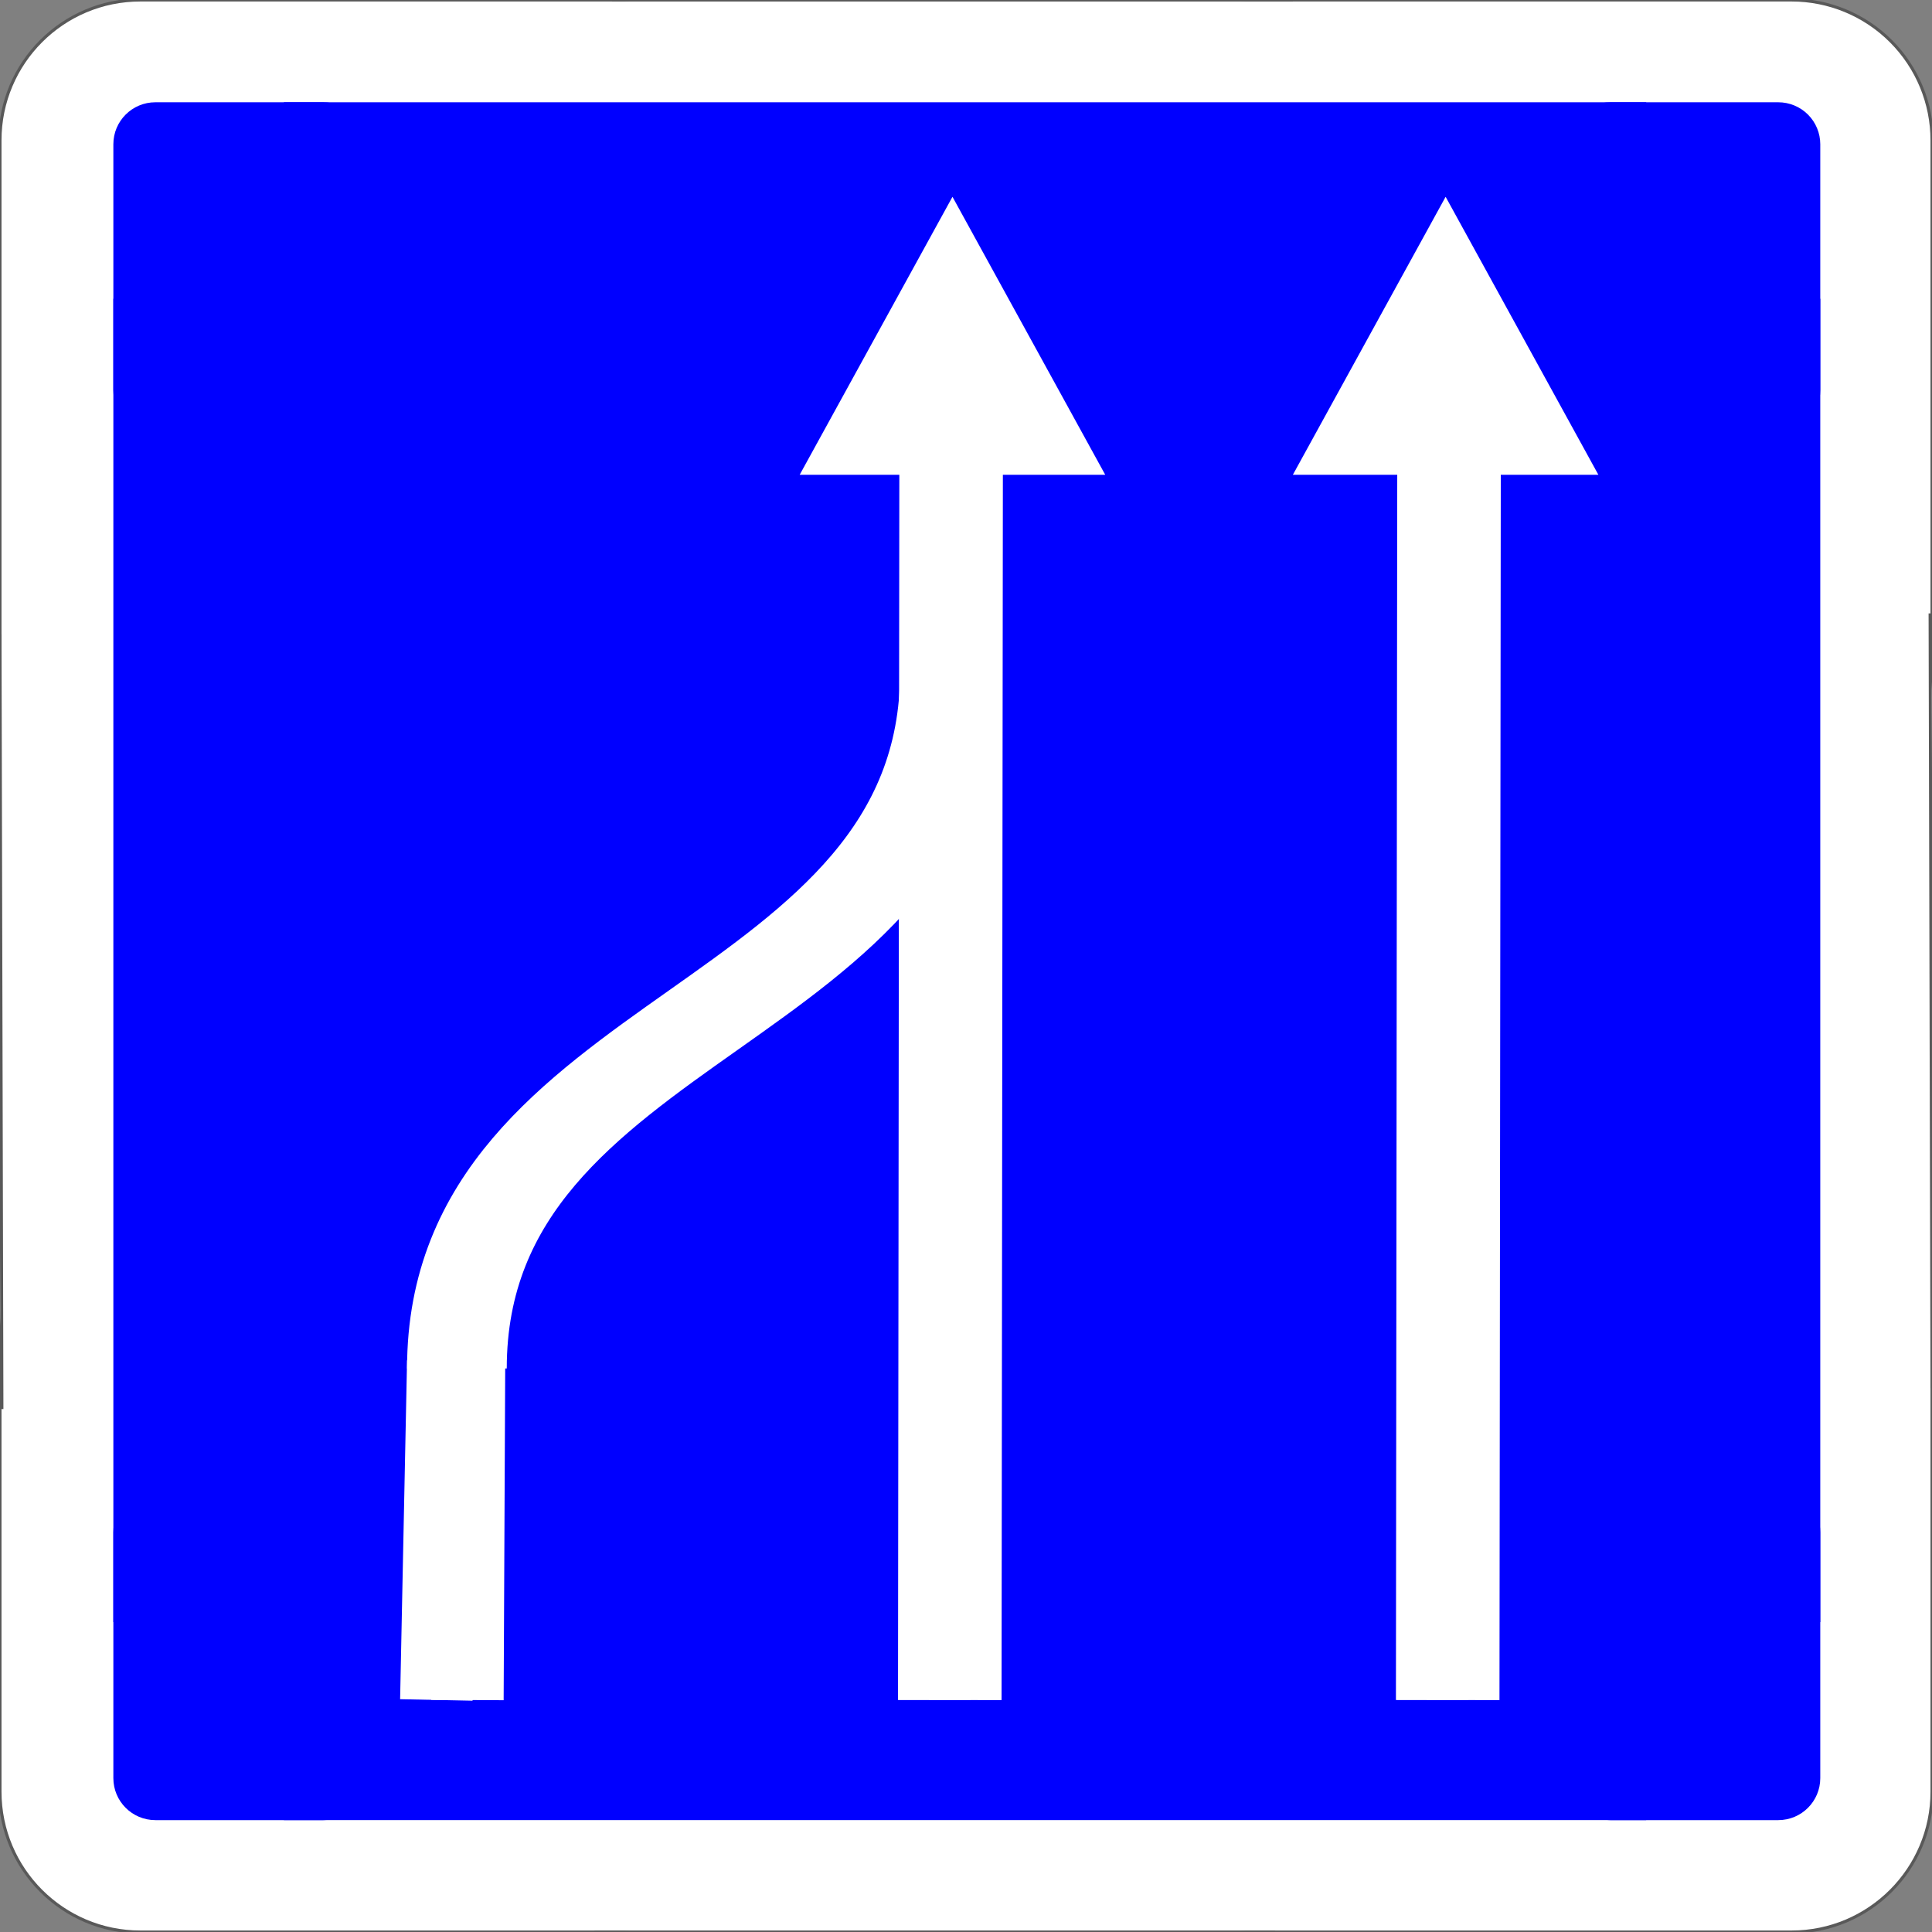 <?xml version="1.0" encoding="UTF-8" standalone="no"?>
<!DOCTYPE svg PUBLIC "-//W3C//DTD SVG 1.1//EN" "http://www.w3.org/Graphics/SVG/1.1/DTD/svg11.dtd">
<svg version="1.1" xmlns="http://www.w3.org/2000/svg" xmlns:xlink="http://www.w3.org/1999/xlink" preserveAspectRatio="xMidYMid meet" viewBox="0 0 640 640" width="640" height="640"><rect x="0" y="0" width="640" height="640" fill="#808080" stroke="none"/><defs><path d="M0 46.49C0 46.49 0 46.49 0 46.49C0 20.82 20.82 0 46.49 0C59.5 0 124.53 0 241.58 0C241.58 0 241.58 0 241.58 0C253.92 0 265.74 4.9 274.46 13.62C283.18 22.34 288.08 34.16 288.08 46.49C288.08 65.09 288.08 213.86 288.08 232.46C288.08 258.14 267.26 278.95 241.58 278.95C222.08 278.95 66 278.95 46.49 278.95C20.82 278.95 0 258.14 0 232.46C0 207.66 0 145.67 0 46.49Z" id="a7taVMJVF2"></path><path d="M0 46.49C0 46.49 0 46.49 0 46.49C0 20.82 20.82 0 46.49 0C59.5 0 124.53 0 241.58 0C241.58 0 241.58 0 241.58 0C253.92 0 265.74 4.9 274.46 13.62C283.18 22.34 288.08 34.16 288.08 46.49C288.08 65.09 288.08 213.86 288.08 232.46C288.08 258.14 267.26 278.95 241.58 278.95C222.08 278.95 66 278.95 46.49 278.95C20.82 278.95 0 258.14 0 232.46C0 207.66 0 145.67 0 46.49Z" id="apgHjUq2Q"></path><path d="M351.92 46.49C351.92 46.49 351.92 46.49 351.92 46.49C351.92 20.82 372.74 0 398.42 0C411.42 0 476.45 0 593.51 0C593.51 0 593.51 0 593.51 0C605.84 0 617.66 4.9 626.38 13.62C635.1 22.34 640 34.16 640 46.49C640 65.09 640 213.86 640 232.46C640 258.14 619.18 278.95 593.51 278.95C574 278.95 417.92 278.95 398.42 278.95C372.74 278.95 351.92 258.14 351.92 232.46C351.92 207.66 351.92 145.67 351.92 46.49Z" id="c2kLrQggK"></path><path d="M351.92 46.49C351.92 46.49 351.92 46.49 351.92 46.49C351.92 20.82 372.74 0 398.42 0C411.42 0 476.45 0 593.51 0C593.51 0 593.51 0 593.51 0C605.84 0 617.66 4.9 626.38 13.62C635.1 22.34 640 34.16 640 46.49C640 65.09 640 213.86 640 232.46C640 258.14 619.18 278.95 593.51 278.95C574 278.95 417.92 278.95 398.42 278.95C372.74 278.95 351.92 258.14 351.92 232.46C351.92 207.66 351.92 145.67 351.92 46.49Z" id="bRf59UWe"></path><path d="M351.92 407.54C351.92 407.54 351.92 407.54 351.92 407.54C351.92 381.86 372.74 361.05 398.42 361.05C411.42 361.05 476.45 361.05 593.51 361.05C593.51 361.05 593.51 361.05 593.51 361.05C605.84 361.05 617.66 365.95 626.38 374.67C635.1 383.39 640 395.21 640 407.54C640 426.14 640 574.91 640 593.51C640 619.18 619.18 640 593.51 640C574 640 417.92 640 398.42 640C372.74 640 351.92 619.18 351.92 593.51C351.92 568.71 351.92 506.72 351.92 407.54Z" id="b3XpfhE8d"></path><path d="M351.92 407.54C351.92 407.54 351.92 407.54 351.92 407.54C351.92 381.86 372.74 361.05 398.42 361.05C411.42 361.05 476.45 361.05 593.51 361.05C593.51 361.05 593.51 361.05 593.51 361.05C605.84 361.05 617.66 365.95 626.38 374.67C635.1 383.39 640 395.21 640 407.54C640 426.14 640 574.91 640 593.51C640 619.18 619.18 640 593.51 640C574 640 417.92 640 398.42 640C372.74 640 351.92 619.18 351.92 593.51C351.92 568.71 351.92 506.72 351.92 407.54Z" id="g6peWbU7wg"></path><path d="M0 407.54C0 407.54 0 407.54 0 407.54C0 381.86 20.82 361.05 46.49 361.05C59.5 361.05 124.53 361.05 241.58 361.05C241.58 361.05 241.58 361.05 241.58 361.05C253.92 361.05 265.74 365.95 274.46 374.67C283.18 383.39 288.08 395.21 288.08 407.54C288.08 426.14 288.08 574.91 288.08 593.51C288.08 619.18 267.26 640 241.58 640C222.08 640 66 640 46.49 640C20.82 640 0 619.18 0 593.51C0 568.71 0 506.72 0 407.54Z" id="b3X9mZS0XS"></path><path d="M0 407.54C0 407.54 0 407.54 0 407.54C0 381.86 20.82 361.05 46.49 361.05C59.5 361.05 124.53 361.05 241.58 361.05C241.58 361.05 241.58 361.05 241.58 361.05C253.92 361.05 265.74 365.95 274.46 374.67C283.18 383.39 288.08 395.21 288.08 407.54C288.08 426.14 288.08 574.91 288.08 593.51C288.08 619.18 267.26 640 241.58 640C222.08 640 66 640 46.49 640C20.82 640 0 619.18 0 593.51C0 568.71 0 506.72 0 407.54Z" id="c2OicV7Ga1"></path><path d="M0 230.92C0 230.92 0 230.92 0 230.92C0 202.89 22.73 180.16 50.77 180.16C104.61 180.16 535.39 180.16 589.23 180.16C602.7 180.16 615.61 185.51 625.13 195.03C634.65 204.55 640 217.46 640 230.92C640 251.23 640 413.67 640 433.98C640 462.01 617.27 484.74 589.23 484.74C535.39 484.74 104.61 484.74 50.77 484.74C22.73 484.74 0 462.01 0 433.98C0 406.9 0 339.22 0 230.92Z" id="aaiiO6LMf9"></path><path d="M165.66 48.01C165.66 48.01 165.66 48.01 165.66 48.01C165.66 21.5 187.16 0 213.68 0C226.48 0 290.5 0 405.73 0C405.73 0 405.73 0 405.73 0C418.46 0 430.67 5.06 439.68 14.06C448.68 23.07 453.74 35.28 453.74 48.01C453.74 102.41 453.74 537.59 453.74 591.99C453.74 618.5 432.25 640 405.73 640C386.52 640 232.88 640 213.68 640C187.16 640 165.66 618.5 165.66 591.99C165.66 519.46 165.66 338.13 165.66 48.01Z" id="abbTqBwz"></path><path d="M202.77 0L428.27 0" id="h8eVNYgClu"></path><path d="M202.77 0L428.27 0" id="b3wCehSi4F"></path><path d="M196.95 640L422.45 640" id="a8ZF3dFoi"></path><path d="M196.95 640L422.45 640" id="g2XjesW754"></path><path d="M640 459.85L639.37 203.2" id="c1aq5Qb0th"></path><path d="M640 459.85L639.37 203.2" id="b5fB0Jggyg"></path><path d="M0.63 466.77L0 210.12" id="e1w7hZayOo"></path><path d="M0.63 466.77L0 210.12" id="dHcZYYnhO"></path><path d="M37.55 47.79C37.55 47.79 37.55 47.79 37.55 47.79C37.55 40.11 43.78 33.88 51.47 33.88C55.18 33.88 73.73 33.88 107.12 33.88C107.12 33.88 107.12 33.88 107.12 33.88C110.81 33.88 114.35 35.34 116.96 37.95C119.57 40.56 121.04 44.1 121.04 47.79C121.04 55.94 121.04 121.1 121.04 129.24C121.04 136.93 114.81 143.16 107.12 143.16C101.56 143.16 57.03 143.16 51.47 143.16C43.78 143.16 37.55 136.93 37.55 129.24C37.55 118.38 37.55 91.23 37.55 47.79Z" id="bGa13pfAK"></path><path d="M519.5 47.79C519.5 47.79 519.5 47.79 519.5 47.79C519.5 40.11 525.73 33.88 533.42 33.88C537.13 33.88 555.68 33.88 589.07 33.88C589.07 33.88 589.07 33.88 589.07 33.88C592.76 33.88 596.3 35.34 598.91 37.95C601.52 40.56 602.99 44.1 602.99 47.79C602.99 55.94 602.99 121.1 602.99 129.24C602.99 136.93 596.76 143.16 589.07 143.16C583.51 143.16 538.98 143.16 533.42 143.16C525.73 143.16 519.5 136.93 519.5 129.24C519.5 118.38 519.5 91.23 519.5 47.79Z" id="d2wCkNoM3P"></path><path d="M37.55 507.57C37.55 507.57 37.55 507.57 37.55 507.57C37.55 499.89 43.78 493.66 51.47 493.66C55.18 493.66 73.73 493.66 107.12 493.66C107.12 493.66 107.12 493.66 107.12 493.66C110.81 493.66 114.35 495.13 116.96 497.74C119.57 500.34 121.04 503.88 121.04 507.57C121.04 515.72 121.04 580.88 121.04 589.02C121.04 596.71 114.81 602.94 107.12 602.94C101.56 602.94 57.03 602.94 51.47 602.94C43.78 602.94 37.55 596.71 37.55 589.02C37.55 578.16 37.55 551.01 37.55 507.57Z" id="g1Te9z9uK"></path><path d="M519.5 507.57C519.5 507.57 519.5 507.57 519.5 507.57C519.5 499.89 525.73 493.66 533.42 493.66C537.13 493.66 555.68 493.66 589.07 493.66C589.07 493.66 589.07 493.66 589.07 493.66C592.76 493.66 596.3 495.13 598.91 497.74C601.52 500.34 602.99 503.88 602.99 507.57C602.99 515.72 602.99 580.88 602.99 589.02C602.99 596.71 596.76 602.94 589.07 602.94C583.51 602.94 538.98 602.94 533.42 602.94C525.73 602.94 519.5 596.71 519.5 589.02C519.5 578.16 519.5 551.01 519.5 507.57Z" id="a5xlHsGyW"></path><path d="M94.04 33.88L545.32 33.88L545.32 602.93L94.04 602.93L94.04 33.88Z" id="i5XppWnd6A"></path><path d="M37.55 98.96L602.99 98.96L602.99 537.35L37.55 537.35L37.55 98.96Z" id="a1npIiv3d"></path><path d="M428.27 157.29L478.88 65.19L529.49 157.29L428.27 157.29Z" id="aGrCMZldo"></path><path d="M264.9 157.29L315.52 65.19L366.13 157.29L264.9 157.29Z" id="a2vqq6wfRW"></path><path d="M309.92 151.76L309.48 563.17" id="a4mZiuAN4"></path><path d="M309.92 151.76L309.48 563.17" id="f2eR1MdjtU"></path><path d="M320.22 151.76L319.78 563.17" id="i1aw7I6IO"></path><path d="M320.22 151.76L319.78 563.17" id="aiXcaY4gb"></path><path d="M474.86 151.76L474.42 563.17" id="g5YujQDwx"></path><path d="M474.86 151.76L474.42 563.17" id="c4xBbdTiNV"></path><path d="M485.16 151.76L484.72 563.17" id="ciAys2Kx0"></path><path d="M485.16 151.76L484.72 563.17" id="b2UTI2pbY"></path><path d="M146.84 453.33C146.84 395.62 187.67 366.76 228.5 337.91C269.34 309.05 310.17 280.19 310.17 222.48" id="a17DFS0xbs"></path><path d="M146.84 453.33C146.84 395.62 187.67 366.76 228.5 337.91C269.34 309.05 310.17 280.19 310.17 222.48" id="asAo4qo53"></path><path d="M155.87 453.33C155.87 395.62 196.7 366.76 237.53 337.91C278.36 309.05 319.19 280.19 319.19 222.48" id="c353BxmIjg"></path><path d="M155.87 453.33C155.87 395.62 196.7 366.76 237.53 337.91C278.36 309.05 319.19 280.19 319.19 222.48" id="bNwkHbP5N"></path><path d="M146.84 450.88L144.54 563.13" id="aRkZLonUJ"></path><path d="M146.84 450.88L144.54 563.13" id="gCYFFvttG"></path><path d="M155.44 434.91L154.84 563.16" id="e4poeBsfvT"></path><path d="M155.44 434.91L154.84 563.16" id="aTTBmkyhq"></path></defs><g><g><g><use xlink:href="#a7taVMJVF2" opacity="1" fill="#ffffff" fill-opacity="1"></use><g><use xlink:href="#a7taVMJVF2" opacity="1" fill-opacity="0" stroke="#000000" stroke-width="1" stroke-opacity="0"></use></g></g><g><use xlink:href="#apgHjUq2Q" opacity="1" fill="#000000" fill-opacity="0"></use><g><use xlink:href="#apgHjUq2Q" opacity="1" fill-opacity="0" stroke="#595959" stroke-width="1" stroke-opacity="1"></use></g></g><g><use xlink:href="#c2kLrQggK" opacity="1" fill="#ffffff" fill-opacity="1"></use><g><use xlink:href="#c2kLrQggK" opacity="1" fill-opacity="0" stroke="#000000" stroke-width="1" stroke-opacity="0"></use></g></g><g><use xlink:href="#bRf59UWe" opacity="1" fill="#000000" fill-opacity="0"></use><g><use xlink:href="#bRf59UWe" opacity="1" fill-opacity="0" stroke="#595959" stroke-width="1" stroke-opacity="1"></use></g></g><g><use xlink:href="#b3XpfhE8d" opacity="1" fill="#ffffff" fill-opacity="1"></use><g><use xlink:href="#b3XpfhE8d" opacity="1" fill-opacity="0" stroke="#000000" stroke-width="1" stroke-opacity="0"></use></g></g><g><use xlink:href="#g6peWbU7wg" opacity="1" fill="#000000" fill-opacity="0"></use><g><use xlink:href="#g6peWbU7wg" opacity="1" fill-opacity="0" stroke="#595959" stroke-width="1" stroke-opacity="1"></use></g></g><g><use xlink:href="#b3X9mZS0XS" opacity="1" fill="#ffffff" fill-opacity="1"></use><g><use xlink:href="#b3X9mZS0XS" opacity="1" fill-opacity="0" stroke="#000000" stroke-width="1" stroke-opacity="0"></use></g></g><g><use xlink:href="#c2OicV7Ga1" opacity="1" fill="#000000" fill-opacity="0"></use><g><use xlink:href="#c2OicV7Ga1" opacity="1" fill-opacity="0" stroke="#595959" stroke-width="1" stroke-opacity="1"></use></g></g><g><use xlink:href="#aaiiO6LMf9" opacity="1" fill="#ffffff" fill-opacity="1"></use><g><use xlink:href="#aaiiO6LMf9" opacity="1" fill-opacity="0" stroke="#000000" stroke-width="1" stroke-opacity="0"></use></g></g><g><use xlink:href="#abbTqBwz" opacity="1" fill="#ffffff" fill-opacity="1"></use><g><use xlink:href="#abbTqBwz" opacity="1" fill-opacity="0" stroke="#000000" stroke-width="1" stroke-opacity="0"></use></g></g><g><use xlink:href="#h8eVNYgClu" opacity="1" fill="#000000" fill-opacity="0"></use><g><use xlink:href="#h8eVNYgClu" opacity="1" fill-opacity="0" stroke="#000000" stroke-width="1" stroke-opacity="0"></use></g></g><g><use xlink:href="#b3wCehSi4F" opacity="1" fill="#000000" fill-opacity="0"></use><g><use xlink:href="#b3wCehSi4F" opacity="1" fill-opacity="0" stroke="#595959" stroke-width="1" stroke-opacity="1"></use></g></g><g><use xlink:href="#a8ZF3dFoi" opacity="1" fill="#000000" fill-opacity="0"></use><g><use xlink:href="#a8ZF3dFoi" opacity="1" fill-opacity="0" stroke="#000000" stroke-width="1" stroke-opacity="0"></use></g></g><g><use xlink:href="#g2XjesW754" opacity="1" fill="#000000" fill-opacity="0"></use><g><use xlink:href="#g2XjesW754" opacity="1" fill-opacity="0" stroke="#595959" stroke-width="1" stroke-opacity="1"></use></g></g><g><use xlink:href="#c1aq5Qb0th" opacity="1" fill="#000000" fill-opacity="0"></use><g><use xlink:href="#c1aq5Qb0th" opacity="1" fill-opacity="0" stroke="#000000" stroke-width="1" stroke-opacity="0"></use></g></g><g><use xlink:href="#b5fB0Jggyg" opacity="1" fill="#000000" fill-opacity="0"></use><g><use xlink:href="#b5fB0Jggyg" opacity="1" fill-opacity="0" stroke="#595959" stroke-width="1" stroke-opacity="1"></use></g></g><g><use xlink:href="#e1w7hZayOo" opacity="1" fill="#000000" fill-opacity="0"></use><g><use xlink:href="#e1w7hZayOo" opacity="1" fill-opacity="0" stroke="#000000" stroke-width="1" stroke-opacity="0"></use></g></g><g><use xlink:href="#dHcZYYnhO" opacity="1" fill="#000000" fill-opacity="0"></use><g><use xlink:href="#dHcZYYnhO" opacity="1" fill-opacity="0" stroke="#595959" stroke-width="1" stroke-opacity="1"></use></g></g><g><use xlink:href="#bGa13pfAK" opacity="1" fill="#0000ff" fill-opacity="1"></use><g><use xlink:href="#bGa13pfAK" opacity="1" fill-opacity="0" stroke="#000000" stroke-width="1" stroke-opacity="0"></use></g></g><g><use xlink:href="#d2wCkNoM3P" opacity="1" fill="#0000ff" fill-opacity="1"></use><g><use xlink:href="#d2wCkNoM3P" opacity="1" fill-opacity="0" stroke="#000000" stroke-width="1" stroke-opacity="0"></use></g></g><g><use xlink:href="#g1Te9z9uK" opacity="1" fill="#0000ff" fill-opacity="1"></use><g><use xlink:href="#g1Te9z9uK" opacity="1" fill-opacity="0" stroke="#000000" stroke-width="1" stroke-opacity="0"></use></g></g><g><use xlink:href="#a5xlHsGyW" opacity="1" fill="#0000ff" fill-opacity="1"></use><g><use xlink:href="#a5xlHsGyW" opacity="1" fill-opacity="0" stroke="#000000" stroke-width="1" stroke-opacity="0"></use></g></g><g><use xlink:href="#i5XppWnd6A" opacity="1" fill="#0000ff" fill-opacity="1"></use><g><use xlink:href="#i5XppWnd6A" opacity="1" fill-opacity="0" stroke="#000000" stroke-width="1" stroke-opacity="0"></use></g></g><g><use xlink:href="#a1npIiv3d" opacity="1" fill="#0000ff" fill-opacity="1"></use><g><use xlink:href="#a1npIiv3d" opacity="1" fill-opacity="0" stroke="#000000" stroke-width="1" stroke-opacity="0"></use></g></g><g><use xlink:href="#aGrCMZldo" opacity="1" fill="#ffffff" fill-opacity="1"></use><g><use xlink:href="#aGrCMZldo" opacity="1" fill-opacity="0" stroke="#000000" stroke-width="1" stroke-opacity="0"></use></g></g><g><use xlink:href="#a2vqq6wfRW" opacity="1" fill="#ffffff" fill-opacity="1"></use><g><use xlink:href="#a2vqq6wfRW" opacity="1" fill-opacity="0" stroke="#000000" stroke-width="1" stroke-opacity="0"></use></g></g><g><use xlink:href="#a4mZiuAN4" opacity="1" fill="#000000" fill-opacity="0"></use><g><use xlink:href="#a4mZiuAN4" opacity="1" fill-opacity="0" stroke="#000000" stroke-width="1" stroke-opacity="0"></use></g></g><g><use xlink:href="#f2eR1MdjtU" opacity="1" fill="#000000" fill-opacity="0"></use><g><use xlink:href="#f2eR1MdjtU" opacity="1" fill-opacity="0" stroke="#ffffff" stroke-width="24" stroke-opacity="1"></use></g></g><g><use xlink:href="#i1aw7I6IO" opacity="1" fill="#000000" fill-opacity="0"></use><g><use xlink:href="#i1aw7I6IO" opacity="1" fill-opacity="0" stroke="#000000" stroke-width="1" stroke-opacity="0"></use></g></g><g><use xlink:href="#aiXcaY4gb" opacity="1" fill="#000000" fill-opacity="0"></use><g><use xlink:href="#aiXcaY4gb" opacity="1" fill-opacity="0" stroke="#ffffff" stroke-width="24" stroke-opacity="1"></use></g></g><g><use xlink:href="#g5YujQDwx" opacity="1" fill="#000000" fill-opacity="0"></use><g><use xlink:href="#g5YujQDwx" opacity="1" fill-opacity="0" stroke="#000000" stroke-width="1" stroke-opacity="0"></use></g></g><g><use xlink:href="#c4xBbdTiNV" opacity="1" fill="#000000" fill-opacity="0"></use><g><use xlink:href="#c4xBbdTiNV" opacity="1" fill-opacity="0" stroke="#ffffff" stroke-width="24" stroke-opacity="1"></use></g></g><g><use xlink:href="#ciAys2Kx0" opacity="1" fill="#000000" fill-opacity="0"></use><g><use xlink:href="#ciAys2Kx0" opacity="1" fill-opacity="0" stroke="#000000" stroke-width="1" stroke-opacity="0"></use></g></g><g><use xlink:href="#b2UTI2pbY" opacity="1" fill="#000000" fill-opacity="0"></use><g><use xlink:href="#b2UTI2pbY" opacity="1" fill-opacity="0" stroke="#ffffff" stroke-width="24" stroke-opacity="1"></use></g></g><g><use xlink:href="#a17DFS0xbs" opacity="1" fill="#000000" fill-opacity="0"></use><g><use xlink:href="#a17DFS0xbs" opacity="1" fill-opacity="0" stroke="#000000" stroke-width="1" stroke-opacity="0"></use></g></g><g><use xlink:href="#asAo4qo53" opacity="1" fill="#000000" fill-opacity="0"></use><g><use xlink:href="#asAo4qo53" opacity="1" fill-opacity="0" stroke="#ffffff" stroke-width="24" stroke-opacity="1"></use></g></g><g><use xlink:href="#c353BxmIjg" opacity="1" fill="#000000" fill-opacity="0"></use><g><use xlink:href="#c353BxmIjg" opacity="1" fill-opacity="0" stroke="#000000" stroke-width="1" stroke-opacity="0"></use></g></g><g><use xlink:href="#bNwkHbP5N" opacity="1" fill="#000000" fill-opacity="0"></use><g><use xlink:href="#bNwkHbP5N" opacity="1" fill-opacity="0" stroke="#ffffff" stroke-width="24" stroke-opacity="1"></use></g></g><g><use xlink:href="#aRkZLonUJ" opacity="1" fill="#000000" fill-opacity="0"></use><g><use xlink:href="#aRkZLonUJ" opacity="1" fill-opacity="0" stroke="#000000" stroke-width="1" stroke-opacity="0"></use></g></g><g><use xlink:href="#gCYFFvttG" opacity="1" fill="#000000" fill-opacity="0"></use><g><use xlink:href="#gCYFFvttG" opacity="1" fill-opacity="0" stroke="#ffffff" stroke-width="24" stroke-opacity="1"></use></g></g><g><use xlink:href="#e4poeBsfvT" opacity="1" fill="#000000" fill-opacity="0"></use><g><use xlink:href="#e4poeBsfvT" opacity="1" fill-opacity="0" stroke="#000000" stroke-width="1" stroke-opacity="0"></use></g></g><g><use xlink:href="#aTTBmkyhq" opacity="1" fill="#000000" fill-opacity="0"></use><g><use xlink:href="#aTTBmkyhq" opacity="1" fill-opacity="0" stroke="#ffffff" stroke-width="24" stroke-opacity="1"></use></g></g></g></g></svg>
